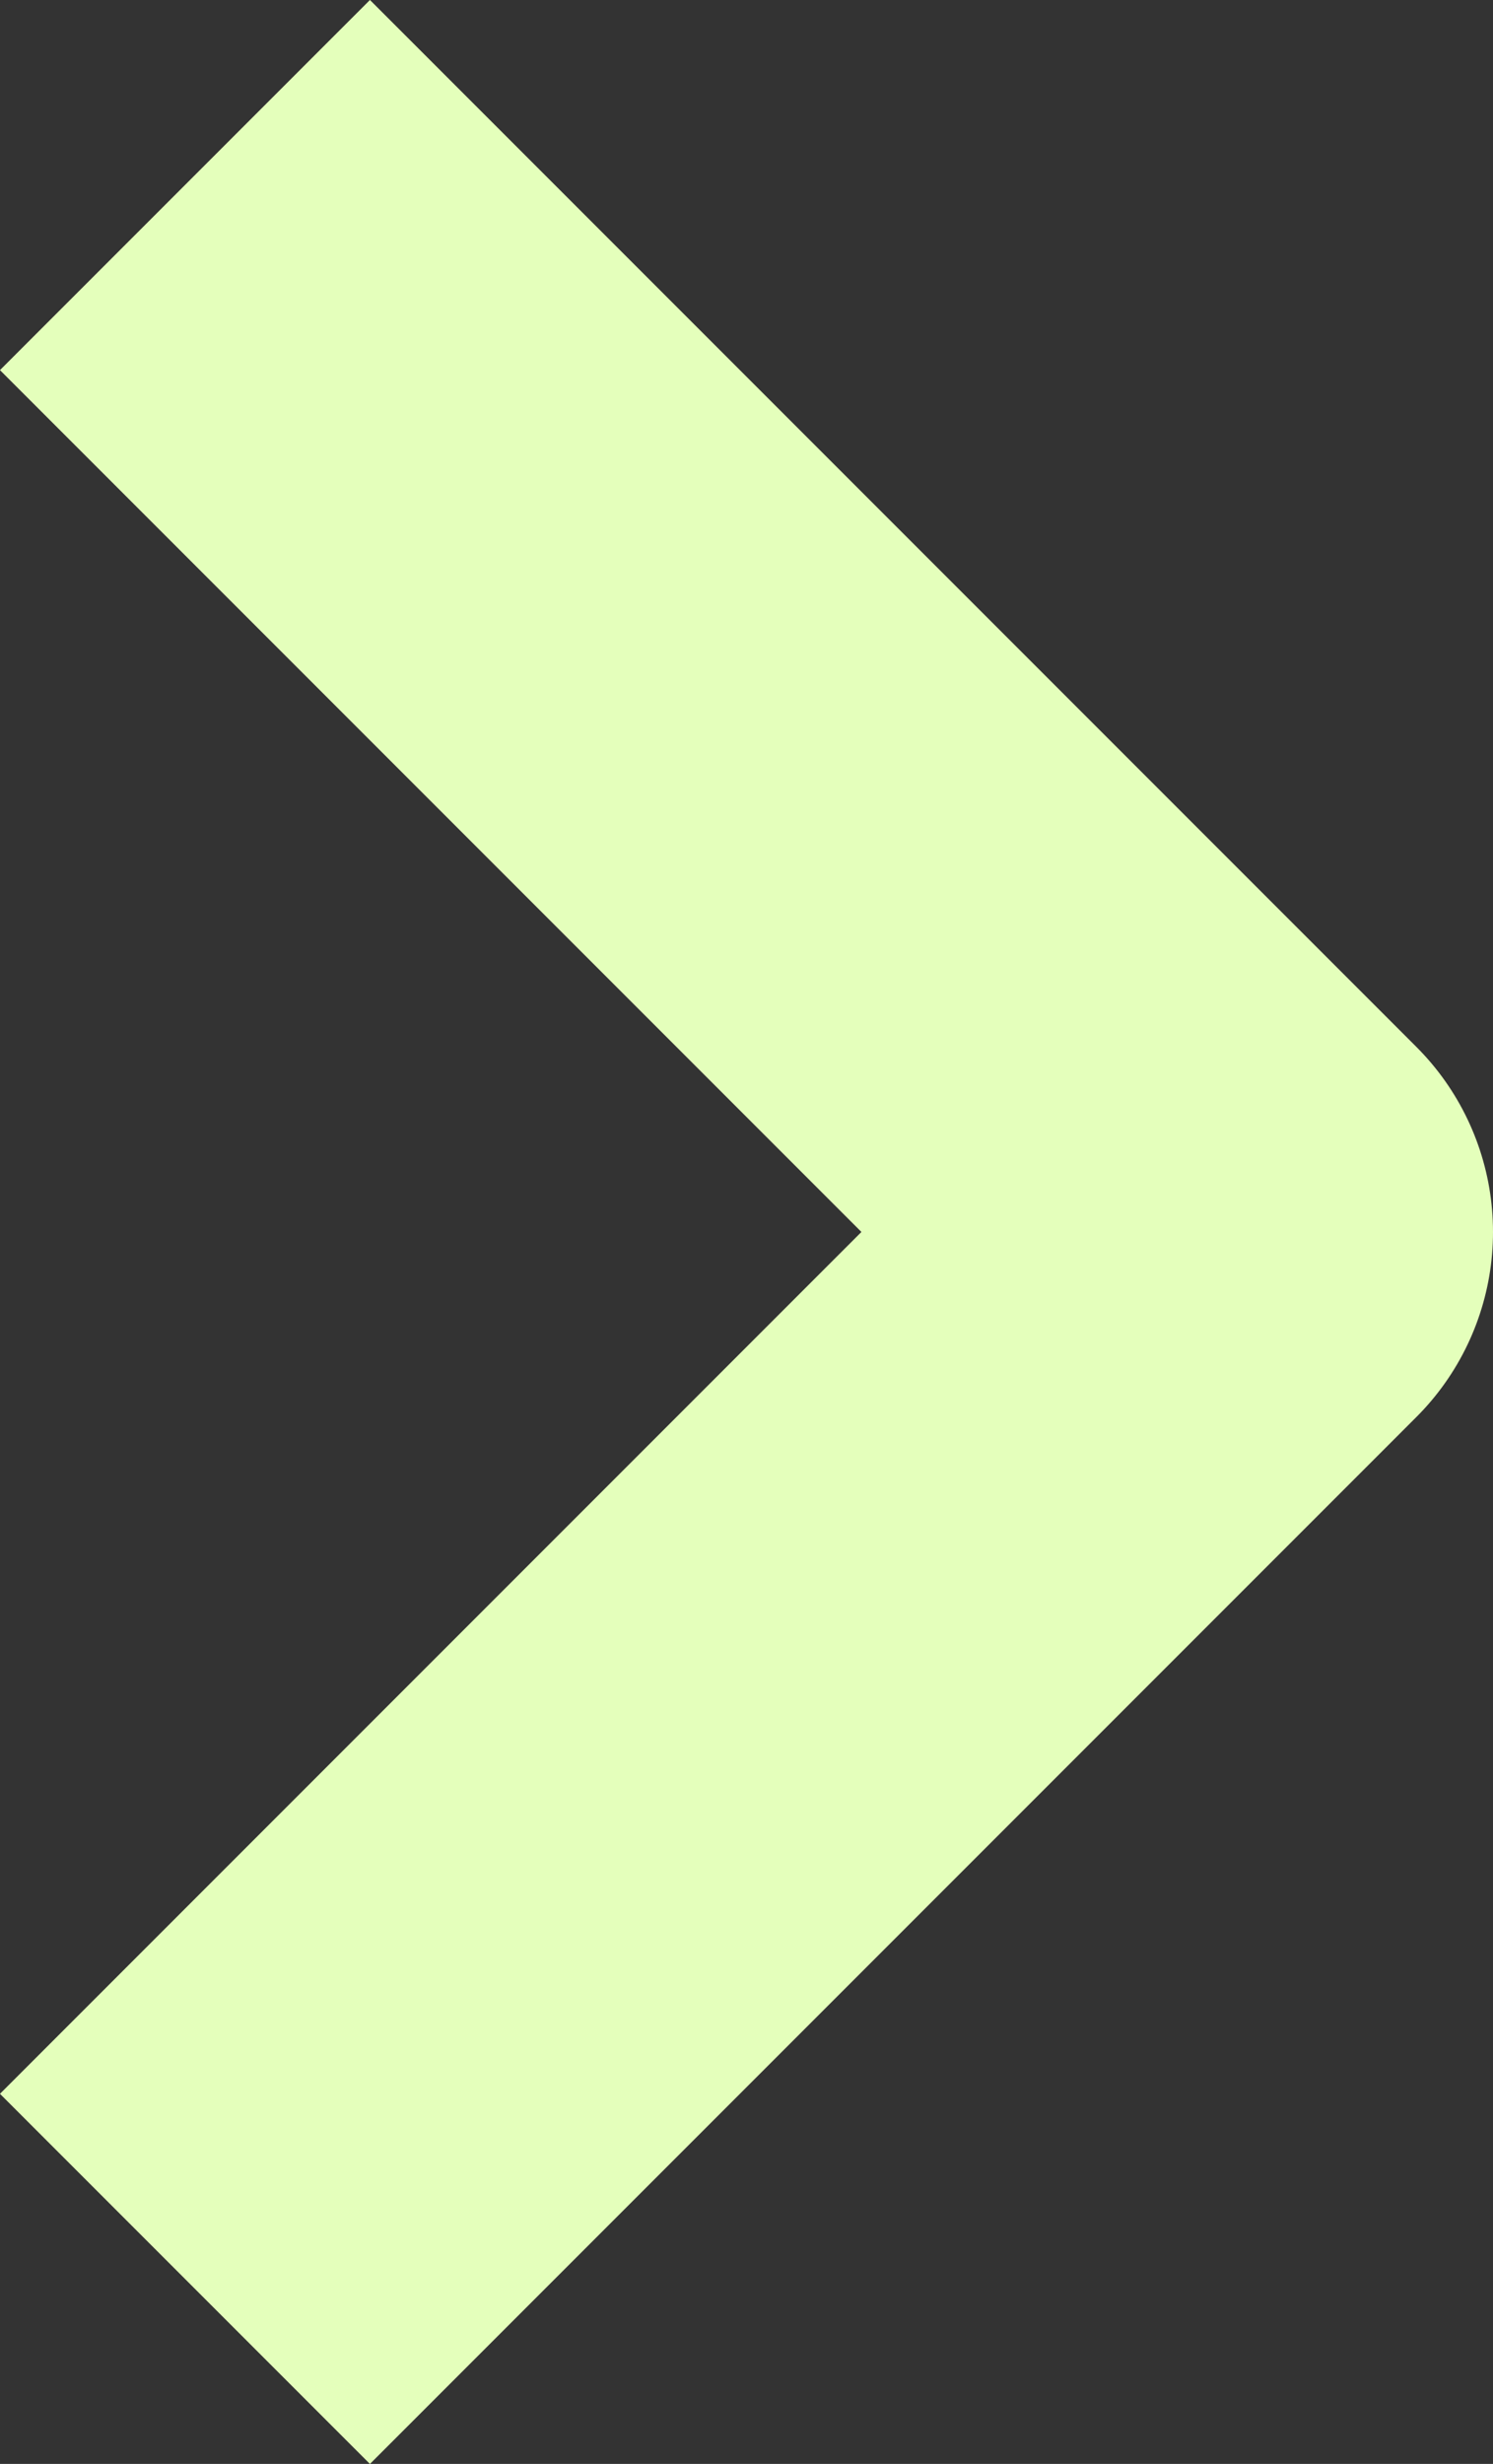 <svg xmlns="http://www.w3.org/2000/svg" width="5.707" height="9.414" viewBox="0 0 5.707 9.414">
  <rect x="0" y="0" width="5.707" height="9.414" fill="#333333" stroke="none"/>
  <path id="Path_1" data-name="Path 1" d="M.5.5l4,4-4,4" transform="translate(0.207 0.207)" fill="none" stroke="#E4FFBB" stroke-linejoin="round" stroke-width="2"/>
</svg>
